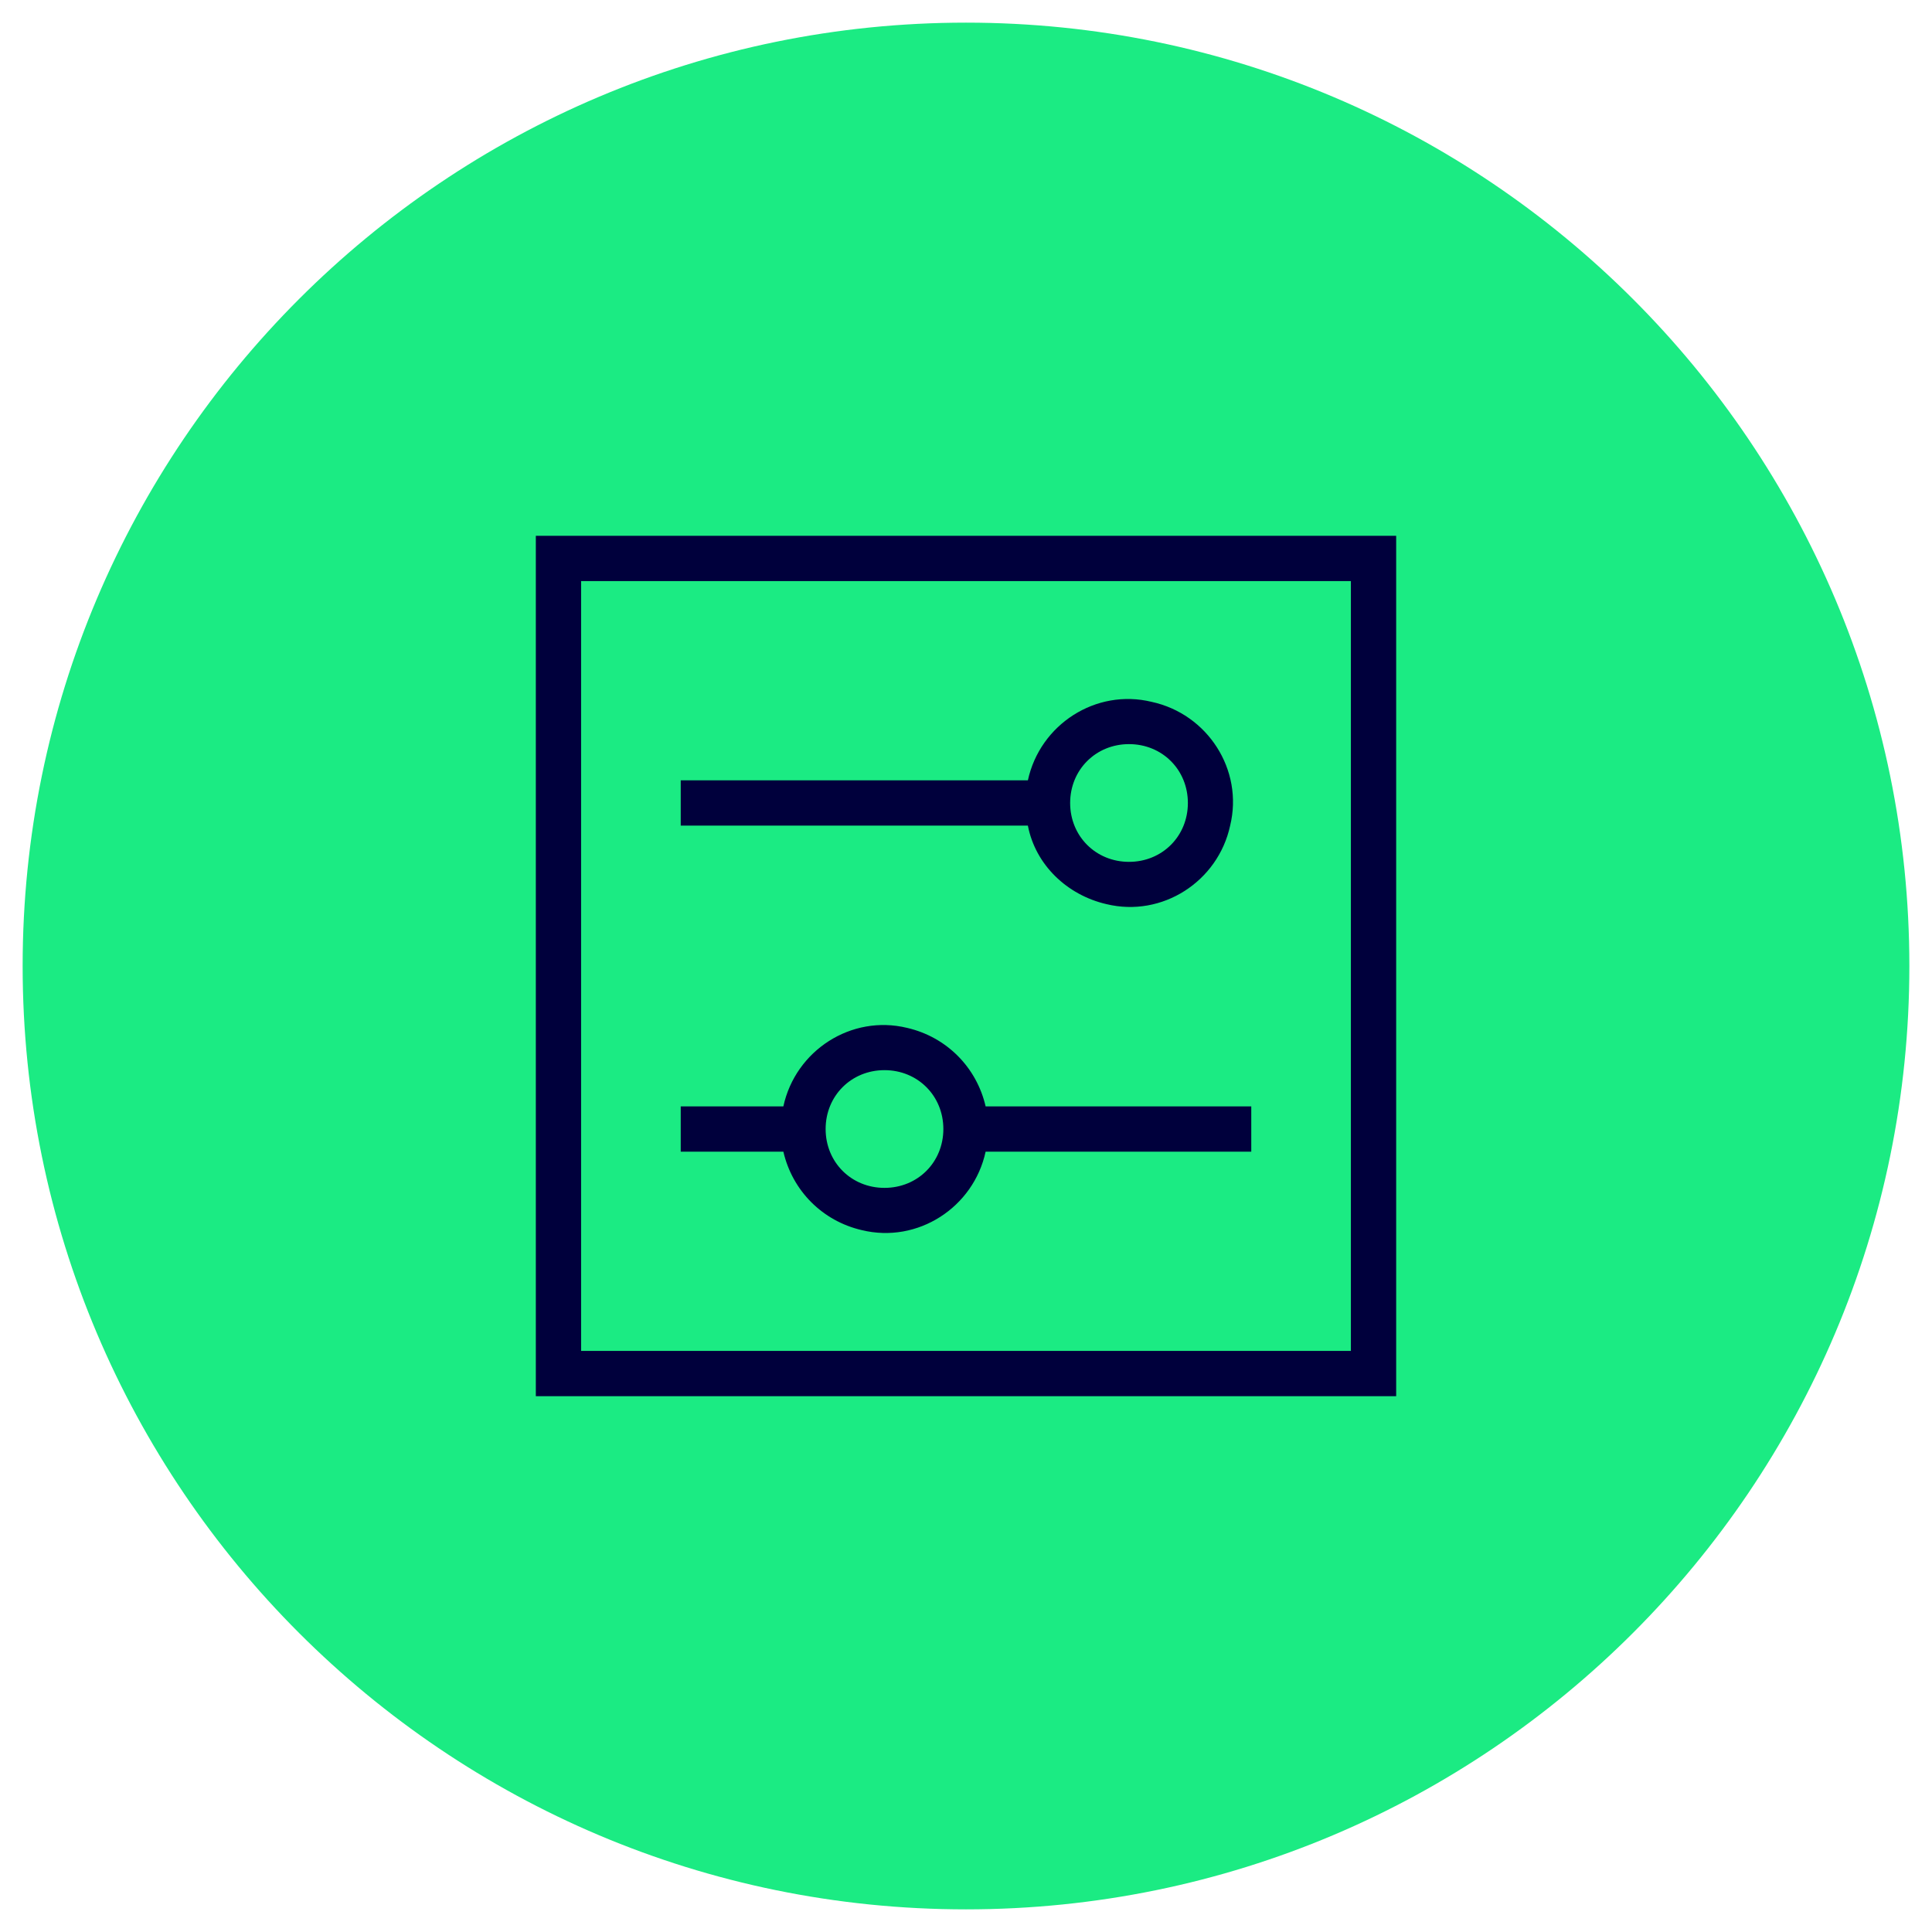 <?xml version="1.0" encoding="UTF-8"?>
<svg xmlns="http://www.w3.org/2000/svg" id="Ebene_1" version="1.1" viewBox="0 0 128 128">
  <defs>
    <style>
      .st0 {
        fill: #1beb83;
      }

      .st1 {
        fill: #00003c;
        fill-rule: evenodd;
      }
    </style>
  </defs>
  <path class="st0" d="M64,1.5h0c34.5,0,62.5,28,62.5,62.5h0c0,34.5-28,62.5-62.5,62.5h0C29.5,126.5,1.5,98.5,1.5,64h0C1.5,29.5,29.5,1.5,64,1.5Z"></path>
  <path class="st1" d="M35.5,35.5h57v57h-57v-57ZM38.5,38.5v51h51v-51h-51ZM74.8,49.3c-2.2,0-3.9,1.7-3.9,3.9,0,2.2,1.7,3.9,3.9,3.9h0c2.2,0,3.9-1.7,3.9-3.9,0-2.2-1.7-3.9-3.9-3.9ZM68.1,51.7c.8-3.7,4.5-6.1,8.2-5.2,3.7.8,6.1,4.5,5.2,8.2-.8,3.7-4.5,6.1-8.2,5.2-2.6-.6-4.7-2.6-5.2-5.2h-23v-3h23ZM58.6,70.9c-2.2,0-3.9,1.7-3.9,3.9s1.7,3.9,3.9,3.9h0c2.2,0,3.9-1.7,3.9-3.9s-1.7-3.9-3.9-3.9ZM51.9,73.3c.8-3.7,4.5-6.1,8.2-5.2,2.6.6,4.6,2.6,5.2,5.2h17.6v3h-17.6c-.8,3.7-4.5,6.1-8.2,5.2-2.6-.6-4.6-2.6-5.2-5.2h-6.8v-3h6.8Z"></path>
</svg>
